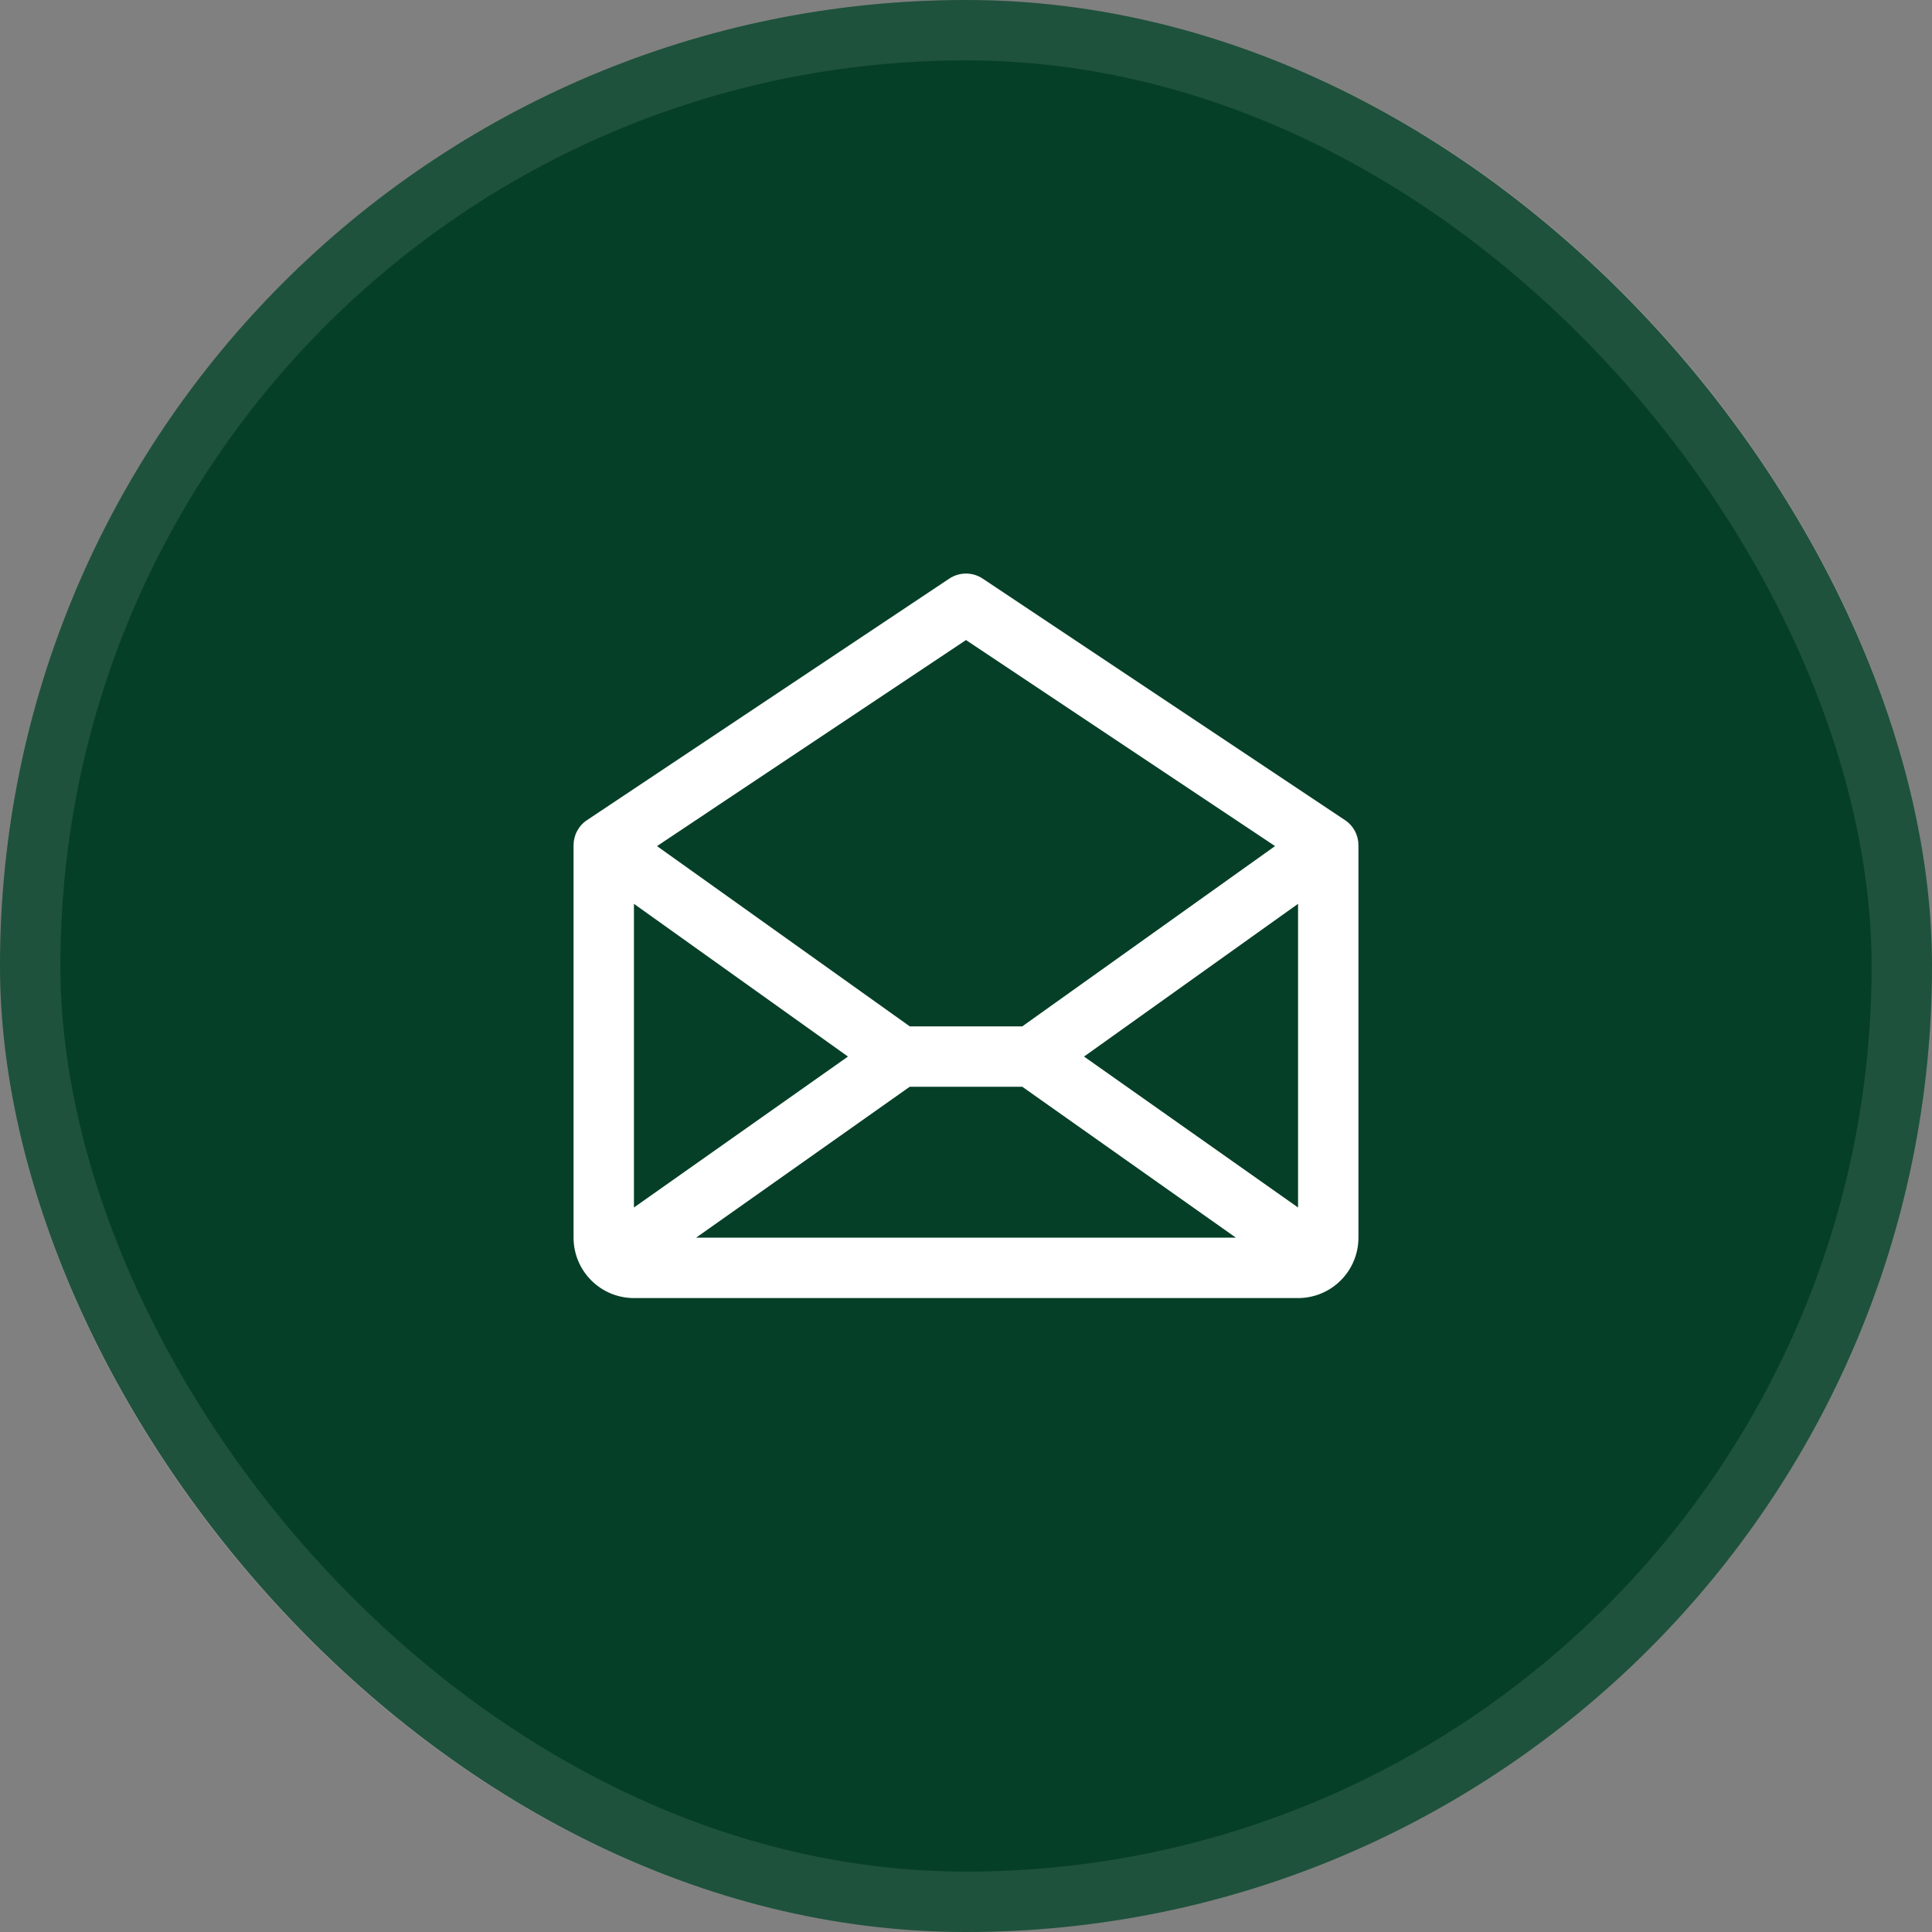 <svg width="32" height="32" viewBox="0 0 32 32" fill="none" xmlns="http://www.w3.org/2000/svg">
<rect x="0" y="0" width="32" height="32" fill="#808080" stroke="none"/>
<rect width="32" height="32" rx="16" fill="#063F27"/>
<rect x="0.5" y="0.5" width="31" height="31" rx="15.5" stroke="white" stroke-opacity="0.1"/>
<path d="M22.277 13.584L16.277 9.584C16.195 9.529 16.099 9.5 16 9.5C15.901 9.5 15.805 9.529 15.723 9.584L9.723 13.584C9.654 13.629 9.598 13.691 9.559 13.764C9.52 13.836 9.5 13.918 9.5 14V20.5C9.5 20.765 9.605 21.019 9.793 21.207C9.98 21.395 10.235 21.5 10.5 21.5H21.5C21.765 21.5 22.02 21.395 22.207 21.207C22.395 21.019 22.5 20.765 22.5 20.5V14C22.5 13.918 22.48 13.836 22.441 13.764C22.402 13.691 22.346 13.629 22.277 13.584ZM14.045 17.5L10.5 20V14.97L14.045 17.5ZM15.068 18H16.932L20.471 20.5H11.529L15.068 18ZM17.955 17.5L21.5 14.97V20L17.955 17.5ZM16 10.601L21.119 14.014L16.932 17H15.069L10.882 14.014L16 10.601Z" fill="white"/>
</svg>
